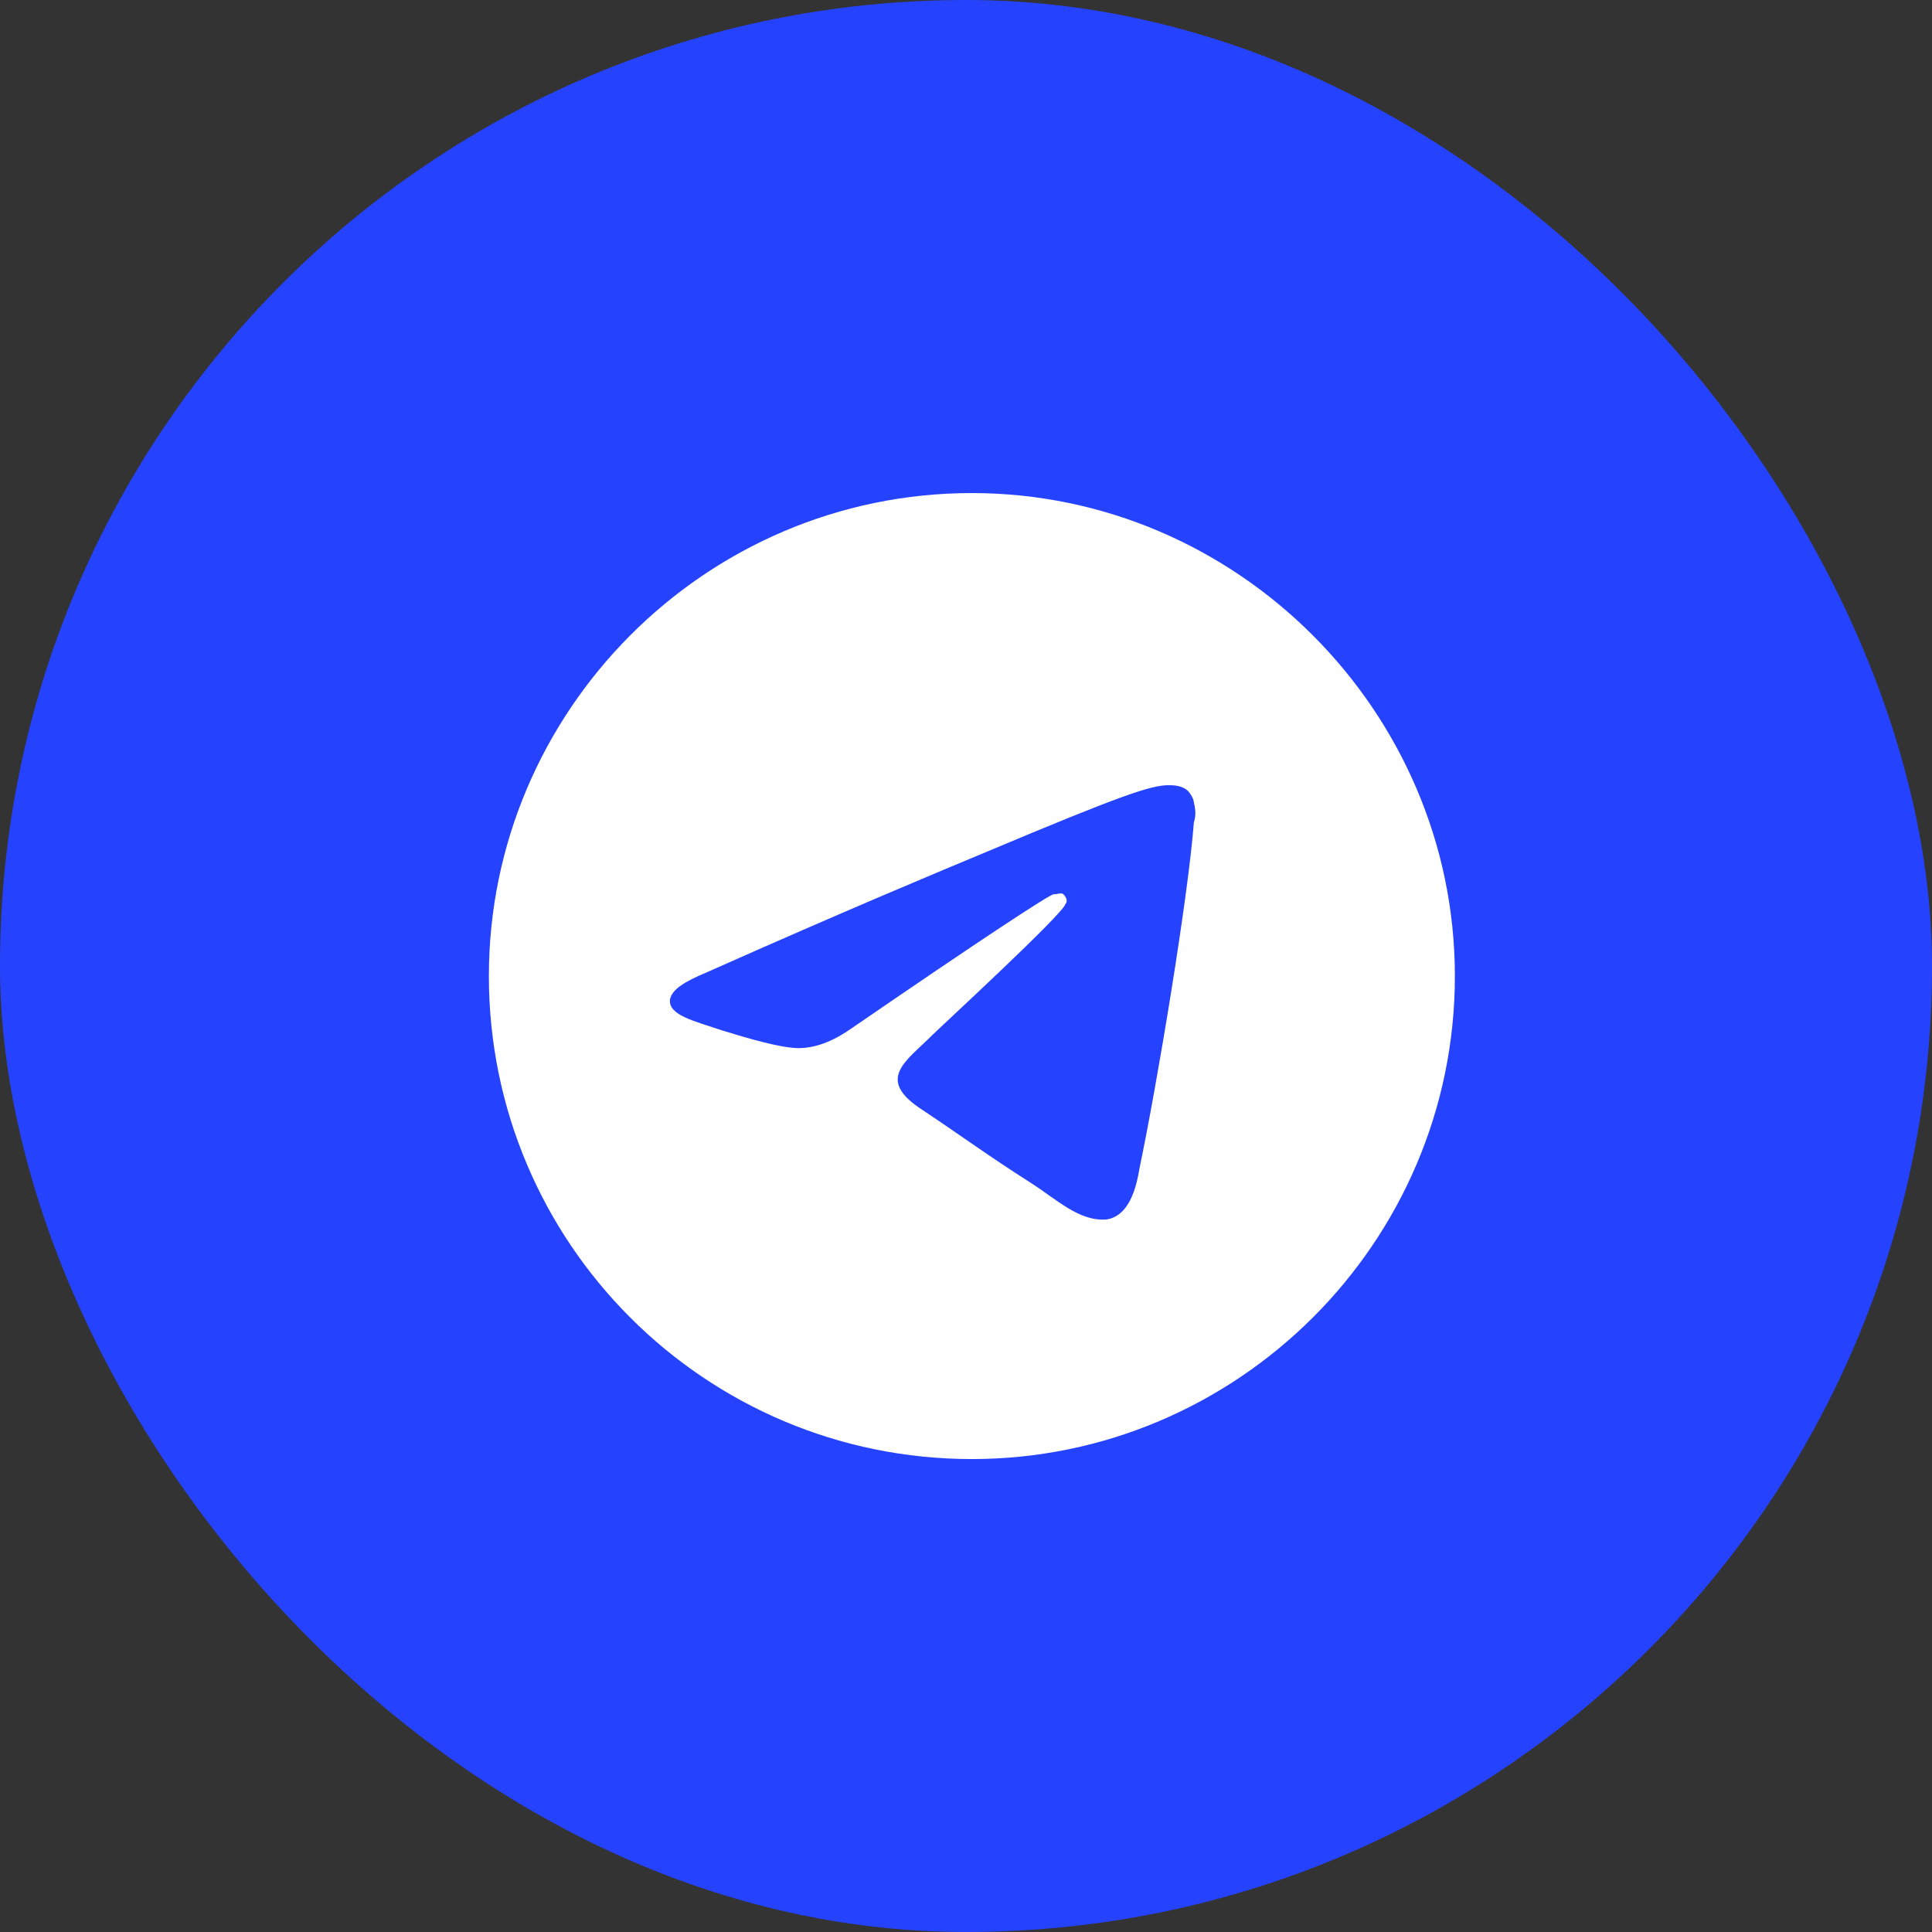 <?xml version="1.0" encoding="UTF-8"?> <svg xmlns="http://www.w3.org/2000/svg" width="24" height="24" viewBox="0 0 24 24" fill="none"><rect x="0" y="0" width="24" height="24" fill="#333333" stroke="none"/><rect width="24" height="24" rx="12" fill="#2543FF"></rect><path d="M12.073 6.125C15.364 6.125 18.073 8.835 18.073 12.125C18.073 15.44 15.364 18.125 12.073 18.125C8.759 18.125 6.073 15.44 6.073 12.125C6.073 8.835 8.759 6.125 12.073 6.125ZM14.831 10.214C14.855 10.141 14.855 10.069 14.831 9.972C14.831 9.923 14.783 9.851 14.759 9.827C14.686 9.754 14.565 9.754 14.517 9.754C14.299 9.754 13.936 9.875 12.267 10.577C11.686 10.819 10.525 11.302 8.783 12.077C8.493 12.198 8.347 12.294 8.323 12.415C8.299 12.609 8.614 12.681 8.976 12.802C9.291 12.899 9.702 13.02 9.92 13.02C10.114 13.02 10.331 12.948 10.573 12.778C12.194 11.665 13.041 11.109 13.089 11.109C13.138 11.109 13.186 11.085 13.21 11.109C13.259 11.157 13.259 11.206 13.235 11.23C13.21 11.351 11.686 12.754 11.589 12.851C11.251 13.19 10.864 13.407 11.468 13.794C11.976 14.133 12.267 14.351 12.799 14.69C13.138 14.907 13.404 15.173 13.743 15.149C13.912 15.125 14.081 14.98 14.154 14.52C14.372 13.48 14.759 11.157 14.831 10.214Z" fill="white"></path></svg> 